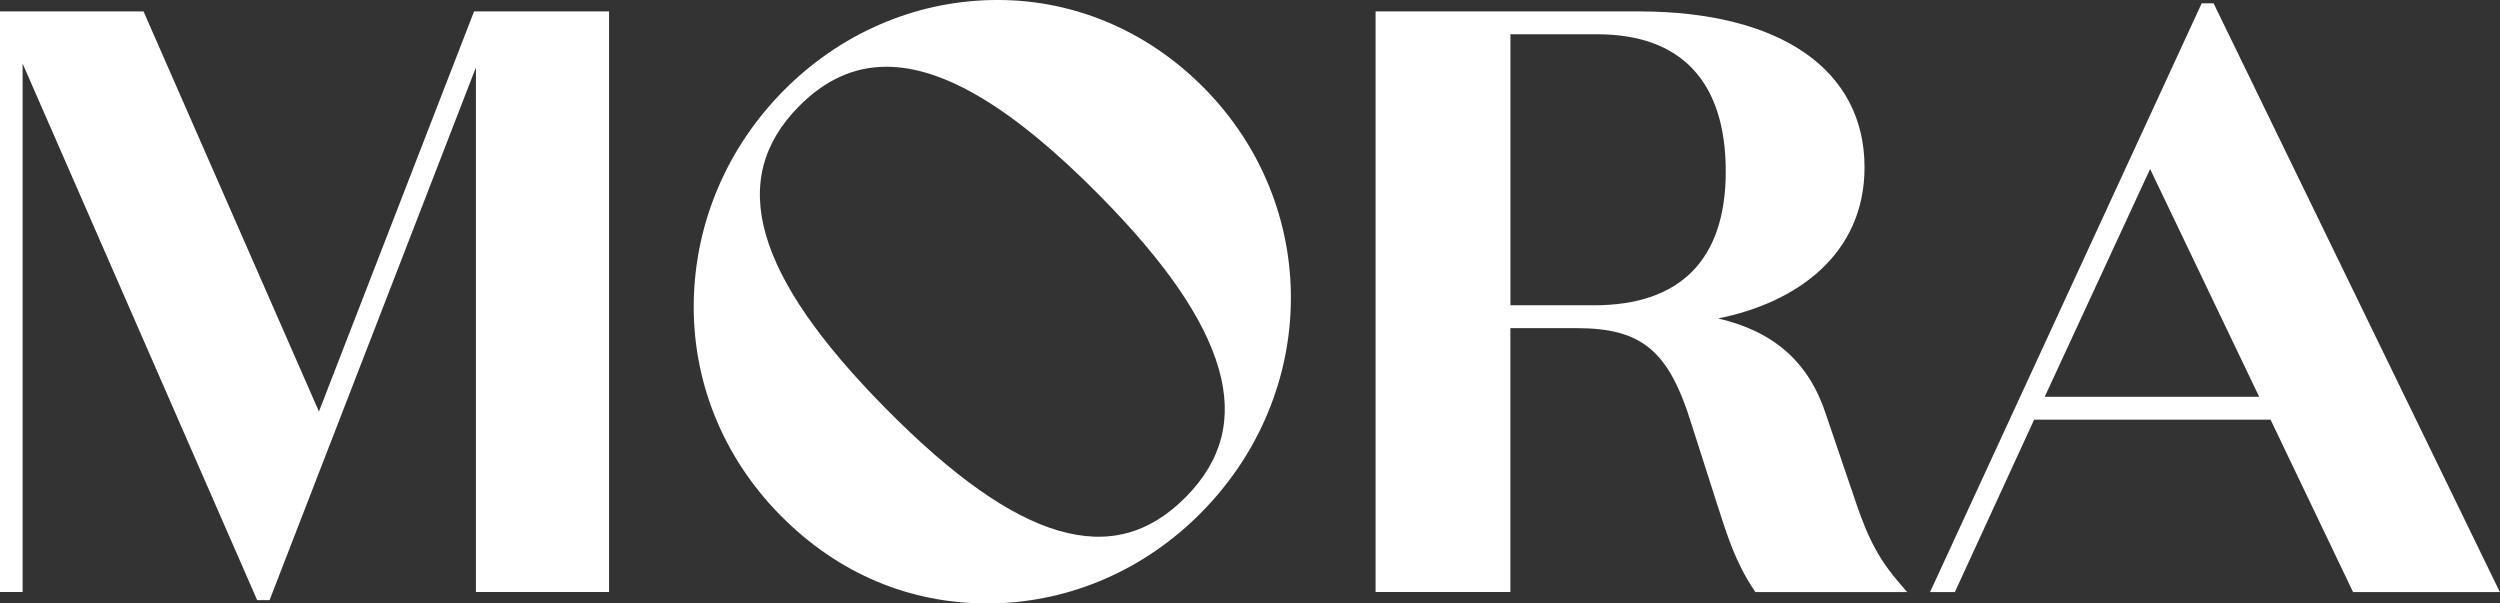 <svg width="116" height="28" viewBox="0 0 116 28" fill="none" xmlns="http://www.w3.org/2000/svg">
<rect x="0" y="0" width="116" height="28" fill="#333333" stroke="none"/>
<g clip-path="url(#clip0_146_20)">
<path d="M21.997 0.53L14.799 19.094L6.66 0.53H0V27.47H1.049V2.948L11.932 27.845H12.508L22.083 3.129V27.47H28.26V0.53H21.997Z" fill="white"/>
<path d="M45.964 0.003C42.368 0.087 38.955 1.581 36.354 4.209C33.753 6.837 32.275 10.286 32.192 13.919C32.105 17.659 33.539 21.212 36.223 23.924C38.907 26.636 42.224 28 45.81 28C45.913 28 46.018 28 46.12 27.997C49.716 27.913 53.13 26.419 55.73 23.791C61.236 18.228 61.293 9.568 55.861 4.076C53.181 1.364 49.665 -0.087 45.964 0.003ZM49.124 24.625C46.834 23.953 44.214 22.104 41.12 18.975C34.997 12.788 33.711 8.324 37.074 4.93C38.28 3.711 39.623 3.097 41.13 3.097C43.824 3.097 47.048 5.056 50.973 9.019C54.064 12.141 55.887 14.789 56.552 17.116C57.208 19.411 56.709 21.357 55.02 23.064C53.321 24.78 51.396 25.288 49.124 24.622V24.625Z" fill="white"/>
<path d="M85.9 22.686L84.713 19.195C83.927 16.812 82.314 15.374 79.717 14.776C83.386 14.045 86.514 11.789 86.514 7.764C86.514 3.236 82.602 0.53 76.044 0.53H63.827V27.47H70.081V15.225H73.146C76.188 15.225 77.436 16.269 78.491 19.696L79.723 23.546C80.161 24.91 80.539 26.09 81.355 27.328L81.451 27.473H88.492L88.037 26.94C86.927 25.634 86.489 24.464 85.903 22.689L85.9 22.686ZM70.081 1.59H74.112C78.011 1.59 80.075 3.792 80.075 7.952C80.075 12.112 77.906 14.165 73.965 14.165H70.084V1.59H70.081Z" fill="white"/>
<path d="M102.711 0.155H102.158L89.554 27.473H90.705L94.384 19.473H105.354L109.183 27.473H115.994L102.711 0.155ZM94.874 18.412L99.765 7.842L104.826 18.412H94.87H94.874Z" fill="white"/>
</g>
<defs>
<clipPath id="clip0_146_20">
<rect width="116" height="28" fill="white"/>
</clipPath>
</defs>
</svg>

